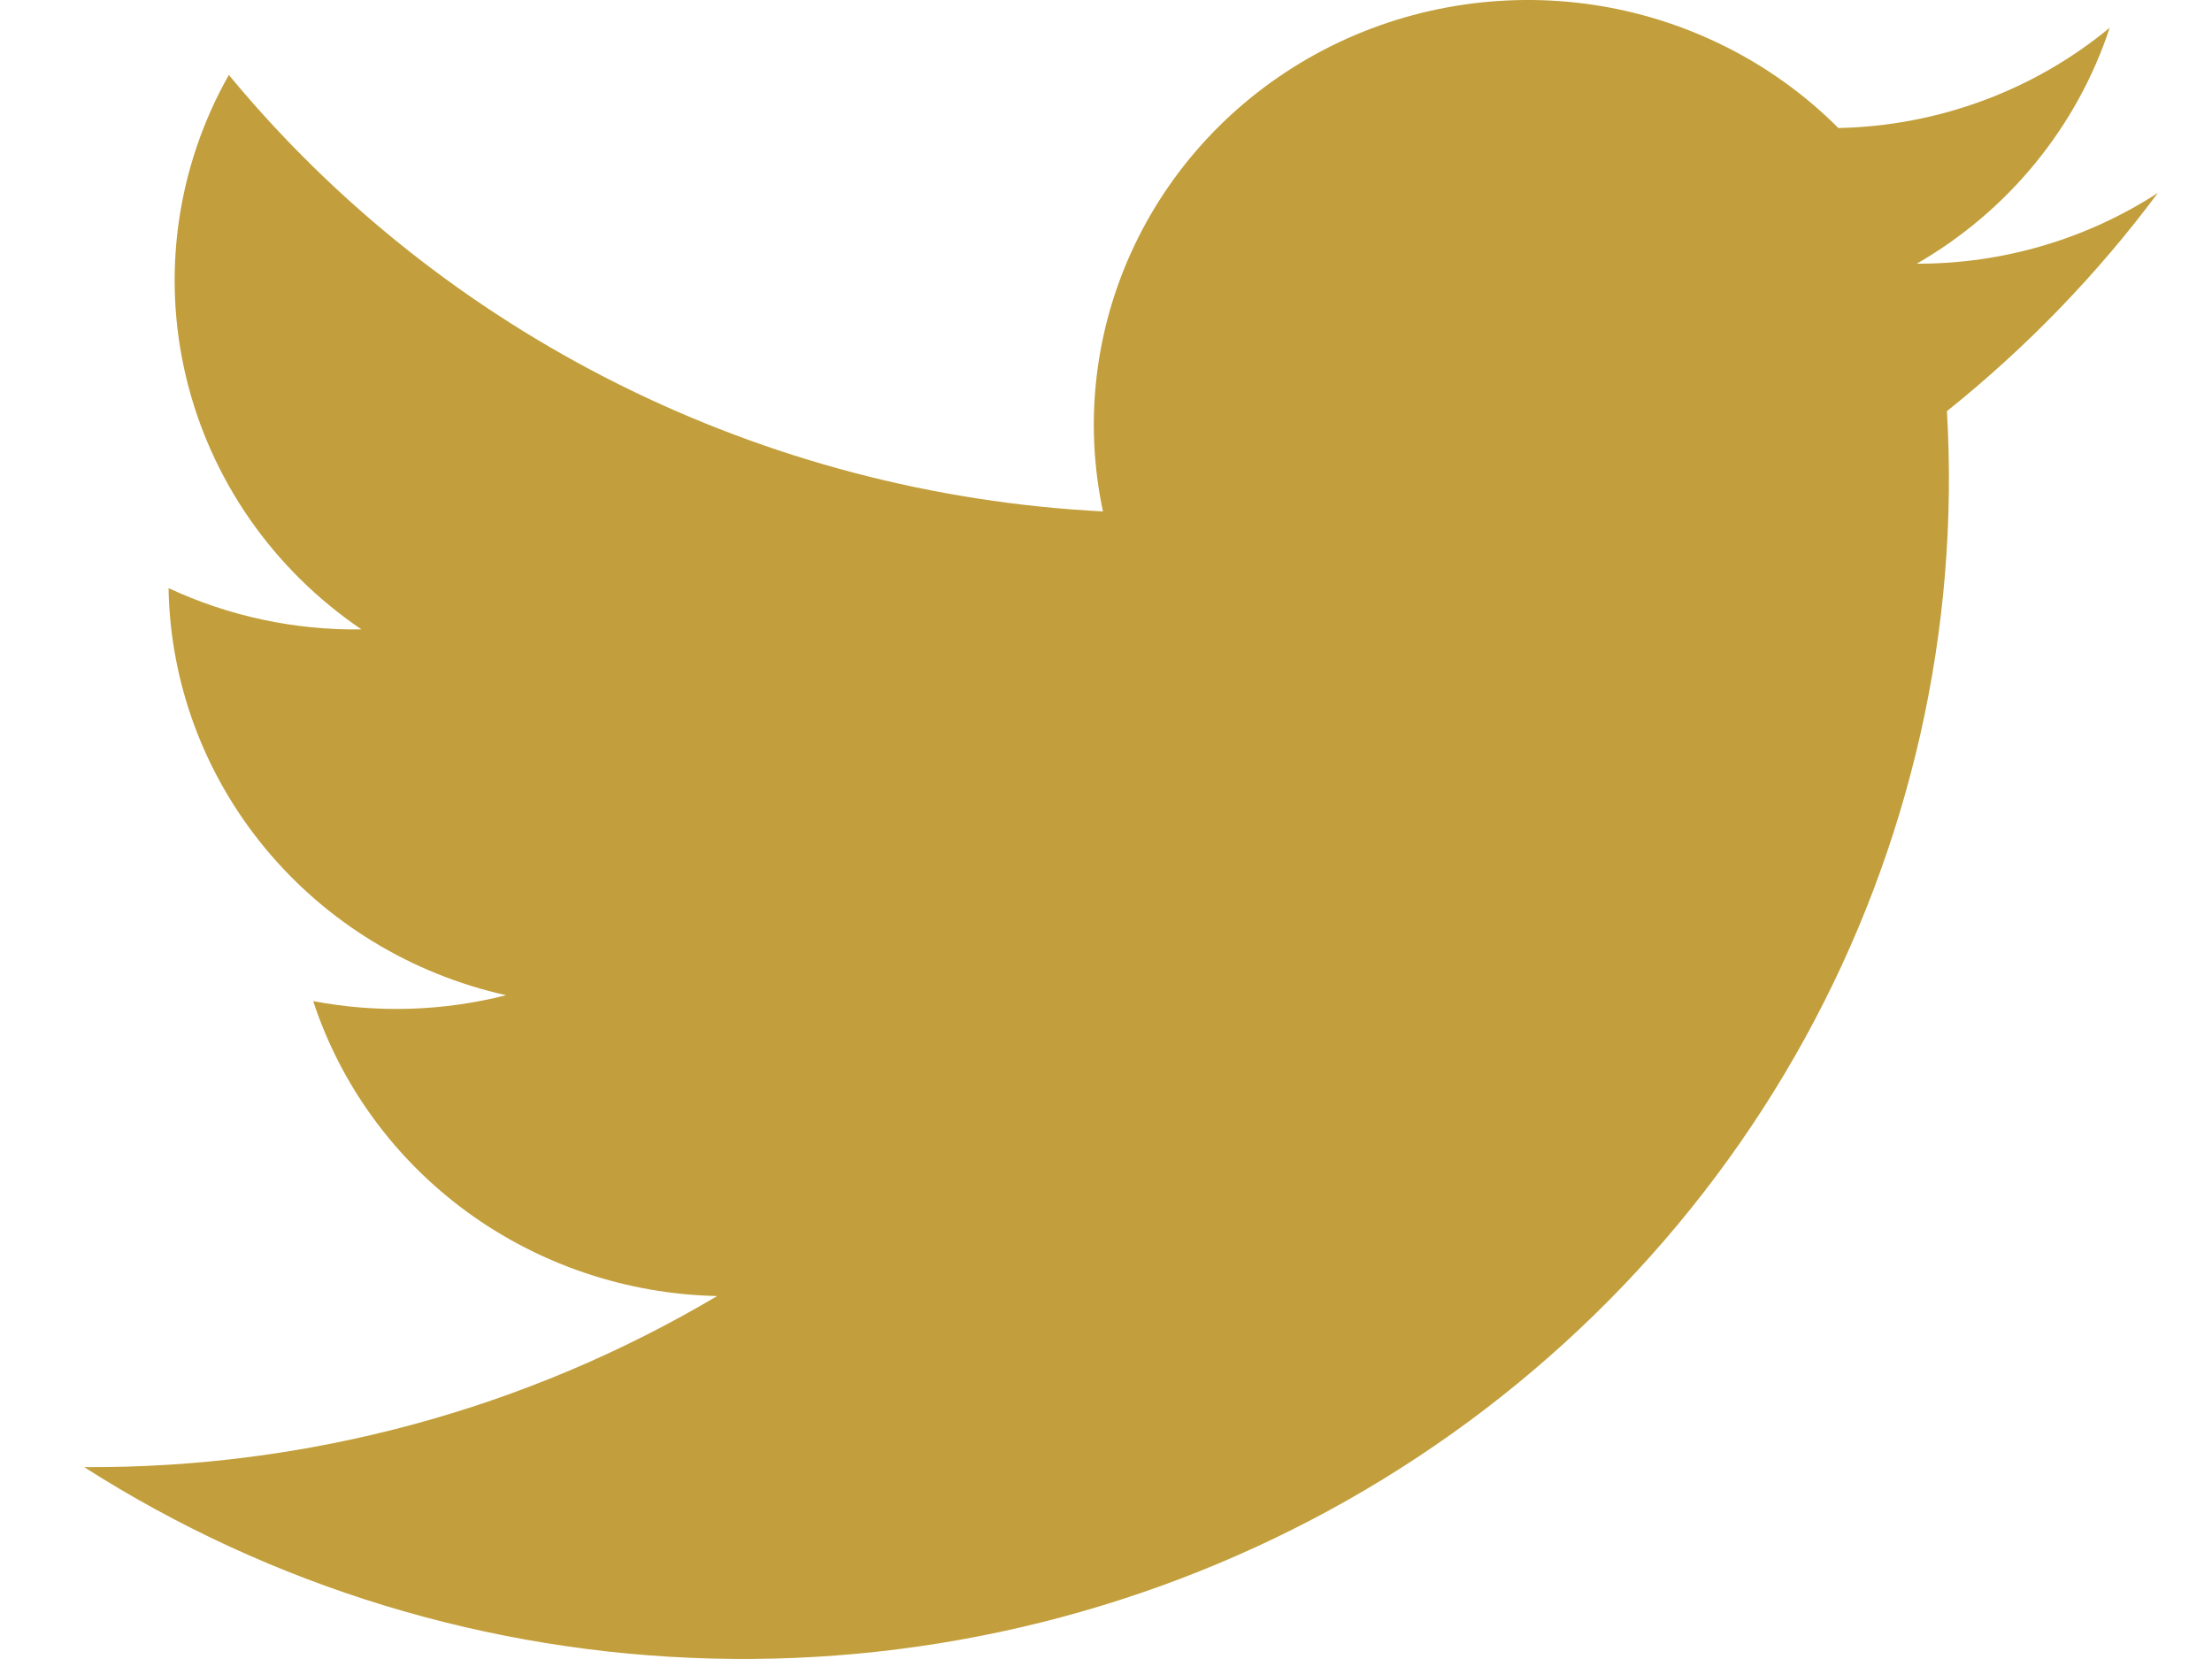 <svg width="24" height="18" viewBox="0 0 24 18" fill="none" xmlns="http://www.w3.org/2000/svg">
<path d="M23.413 2.093C22.637 2.596 21.727 2.864 20.797 2.861C21.791 2.288 22.536 1.376 22.89 0.301C22.065 0.983 21.026 1.367 19.946 1.389C19.235 0.676 18.305 0.207 17.299 0.054C16.292 -0.098 15.261 0.072 14.362 0.541C13.463 1.01 12.744 1.752 12.312 2.655C11.88 3.558 11.759 4.573 11.967 5.549C10.135 5.455 8.344 4.984 6.71 4.168C5.076 3.352 3.636 2.209 2.483 0.813C1.918 1.812 1.753 2.981 2.019 4.092C2.285 5.204 2.963 6.179 3.922 6.829C3.198 6.839 2.482 6.686 1.829 6.381C1.846 7.412 2.217 8.408 2.881 9.208C3.545 10.009 4.464 10.569 5.491 10.798C4.807 10.972 4.092 10.994 3.398 10.862C3.698 11.775 4.281 12.574 5.066 13.148C5.852 13.722 6.801 14.041 7.781 14.062C5.711 15.29 3.333 15.933 0.913 15.918C2.94 17.213 5.295 17.932 7.715 17.995C10.136 18.059 12.526 17.463 14.621 16.276C16.716 15.088 18.433 13.355 19.581 11.269C20.729 9.183 21.263 6.826 21.124 4.461C21.987 3.77 22.756 2.975 23.413 2.093Z" fill="#C29F3C"/>
</svg>
